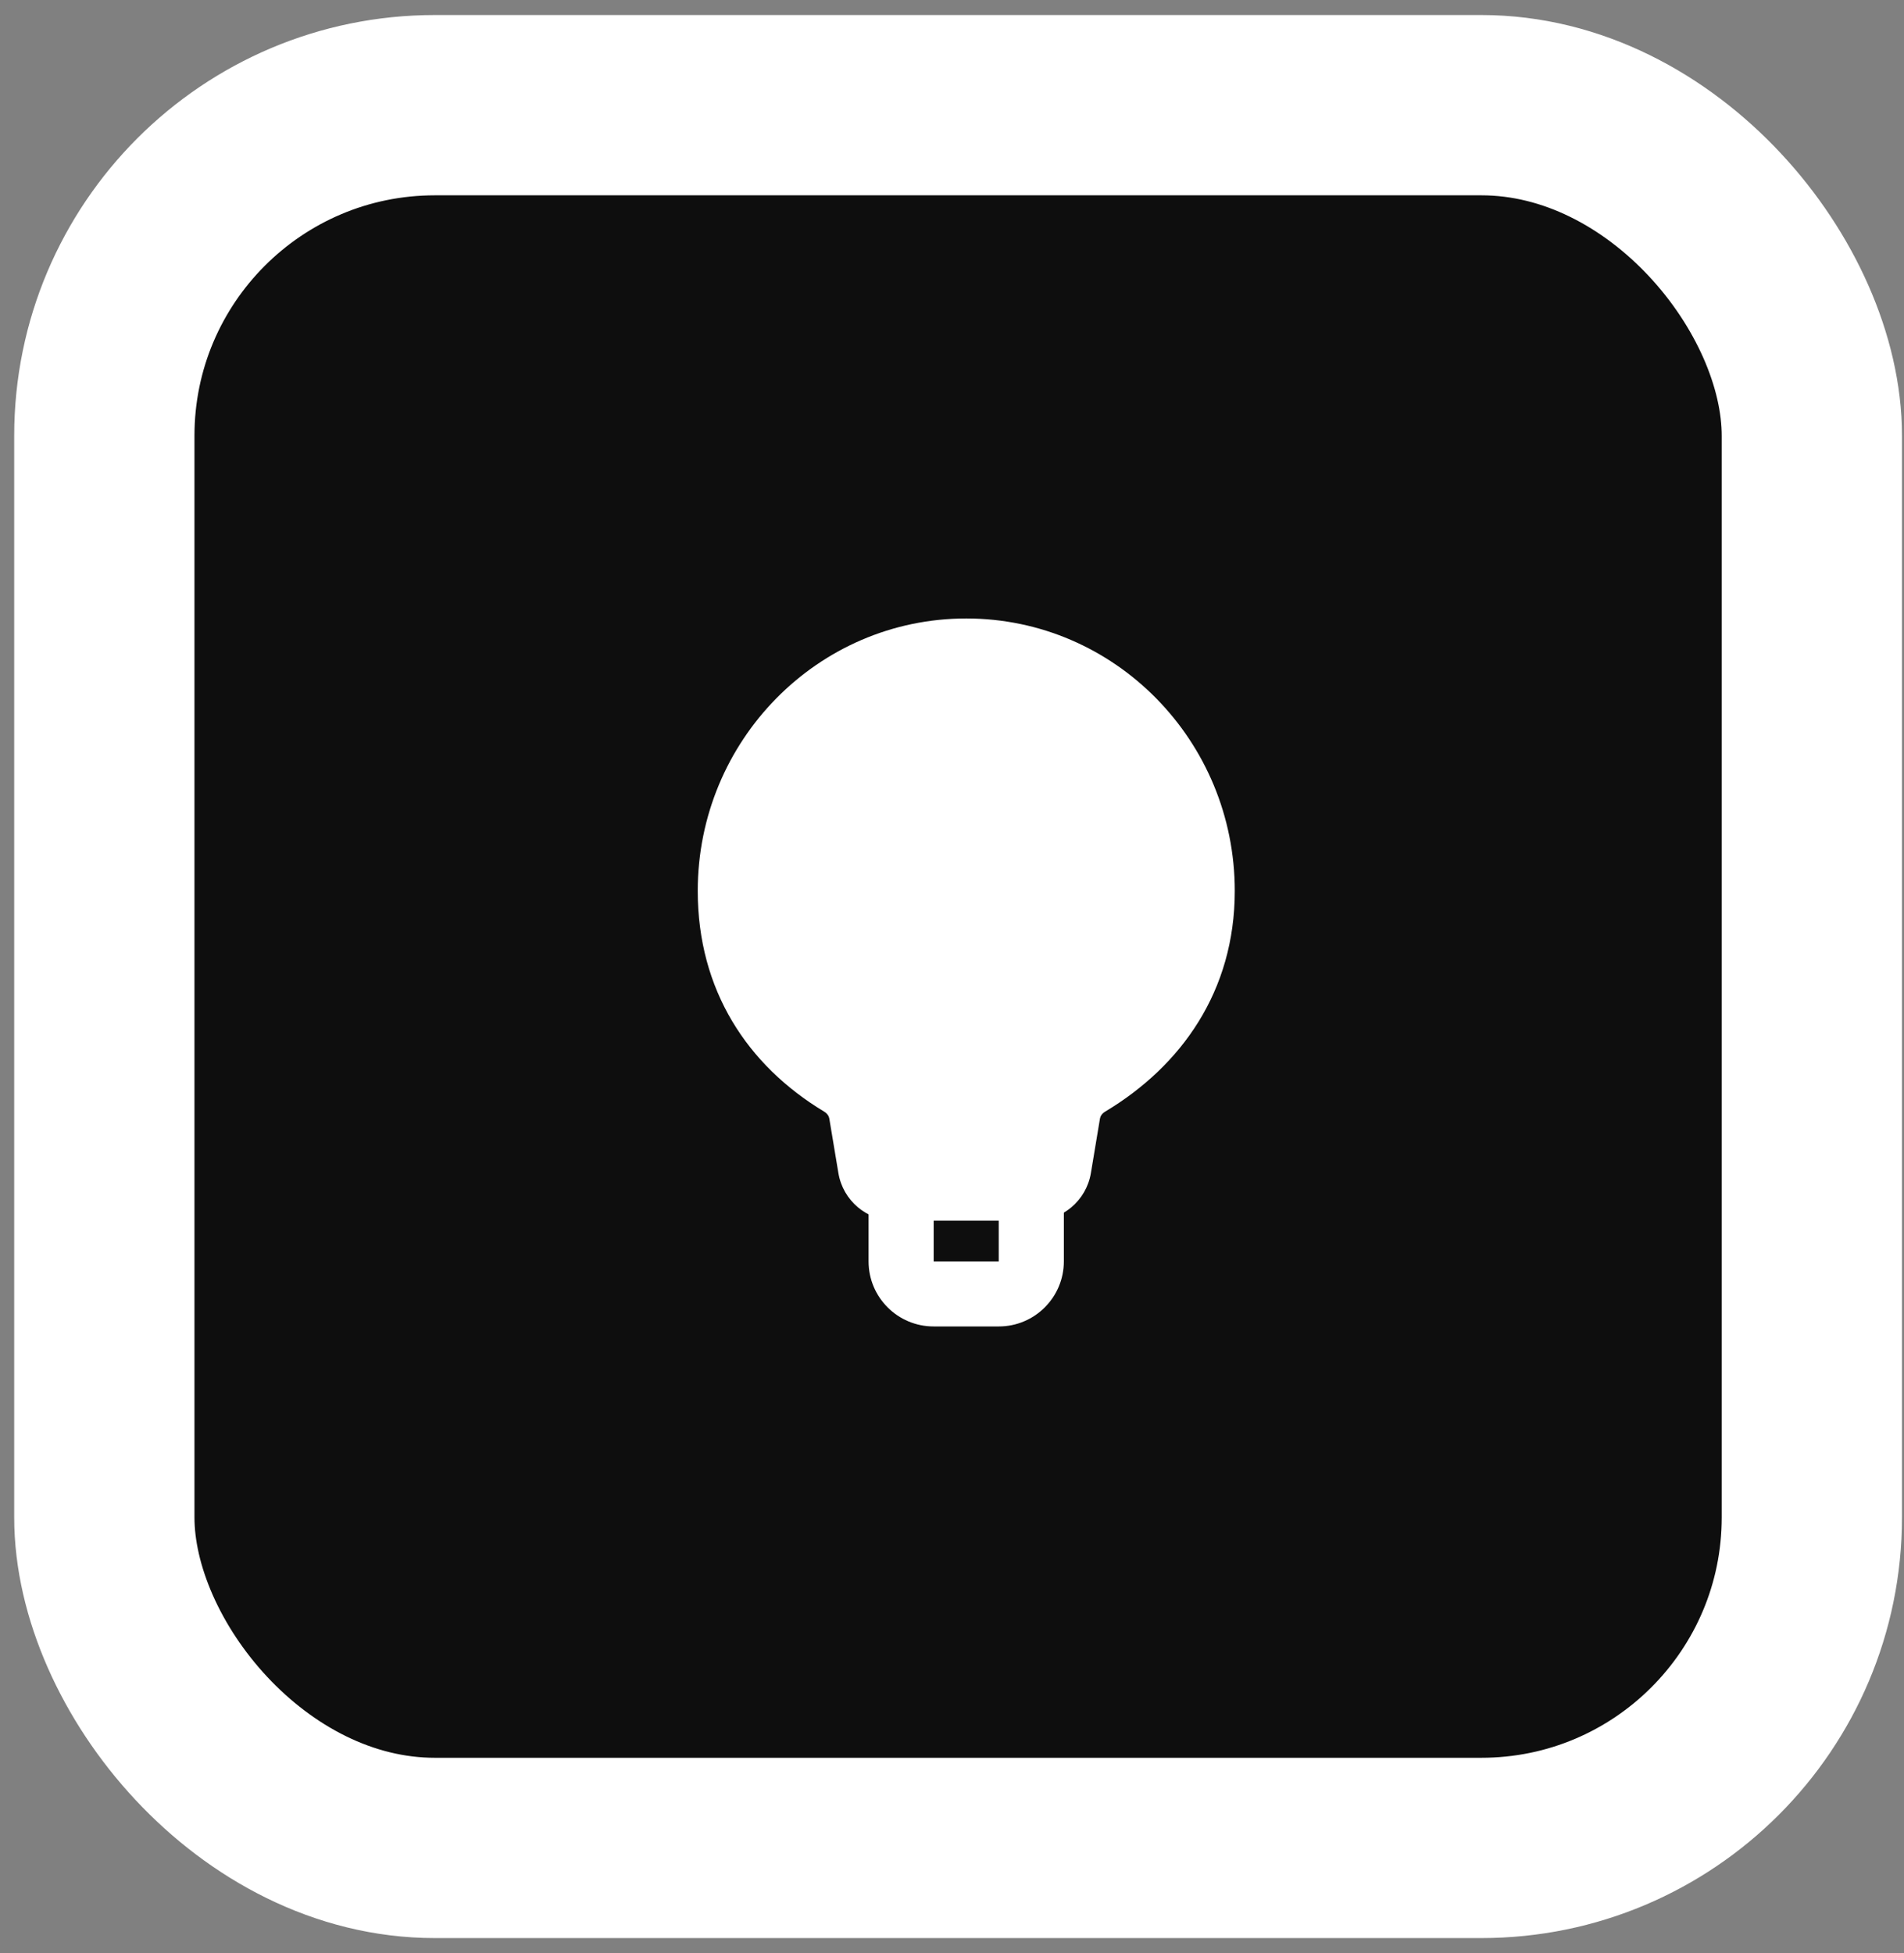 <svg width="78" height="80" viewBox="0 0 78 80" fill="none" xmlns="http://www.w3.org/2000/svg">
<rect x="0" y="0" width="78" height="80" fill="#808080" stroke="none"/>
<rect x="4.274" y="4.308" width="69.951" height="71.385" rx="13.539" fill="#0E0E0E"/>
<rect x="4.274" y="4.308" width="69.951" height="71.385" rx="13.539" stroke="white" stroke-width="7.385"/>
<path fill-rule="evenodd" clip-rule="evenodd" d="M28.584 36.494C28.584 30.345 33.494 25.333 39.584 25.333C45.674 25.333 50.584 30.345 50.584 36.494C50.584 40.582 48.409 43.656 45.273 45.534C45.143 45.612 45.078 45.721 45.062 45.815L44.69 48.05C44.502 49.175 43.529 50 42.388 50H36.647C35.507 50 34.533 49.175 34.346 48.05L33.973 45.815C33.958 45.722 33.892 45.611 33.761 45.532C30.619 43.641 28.584 40.558 28.584 36.494Z" fill="white"/>
<path fill-rule="evenodd" clip-rule="evenodd" d="M35.582 51.667C35.582 53.139 36.776 54.333 38.249 54.333H40.915C42.388 54.333 43.582 53.139 43.582 51.667V49H40.915V51.667H38.249V49H35.582V51.667Z" fill="white"/>
</svg>
